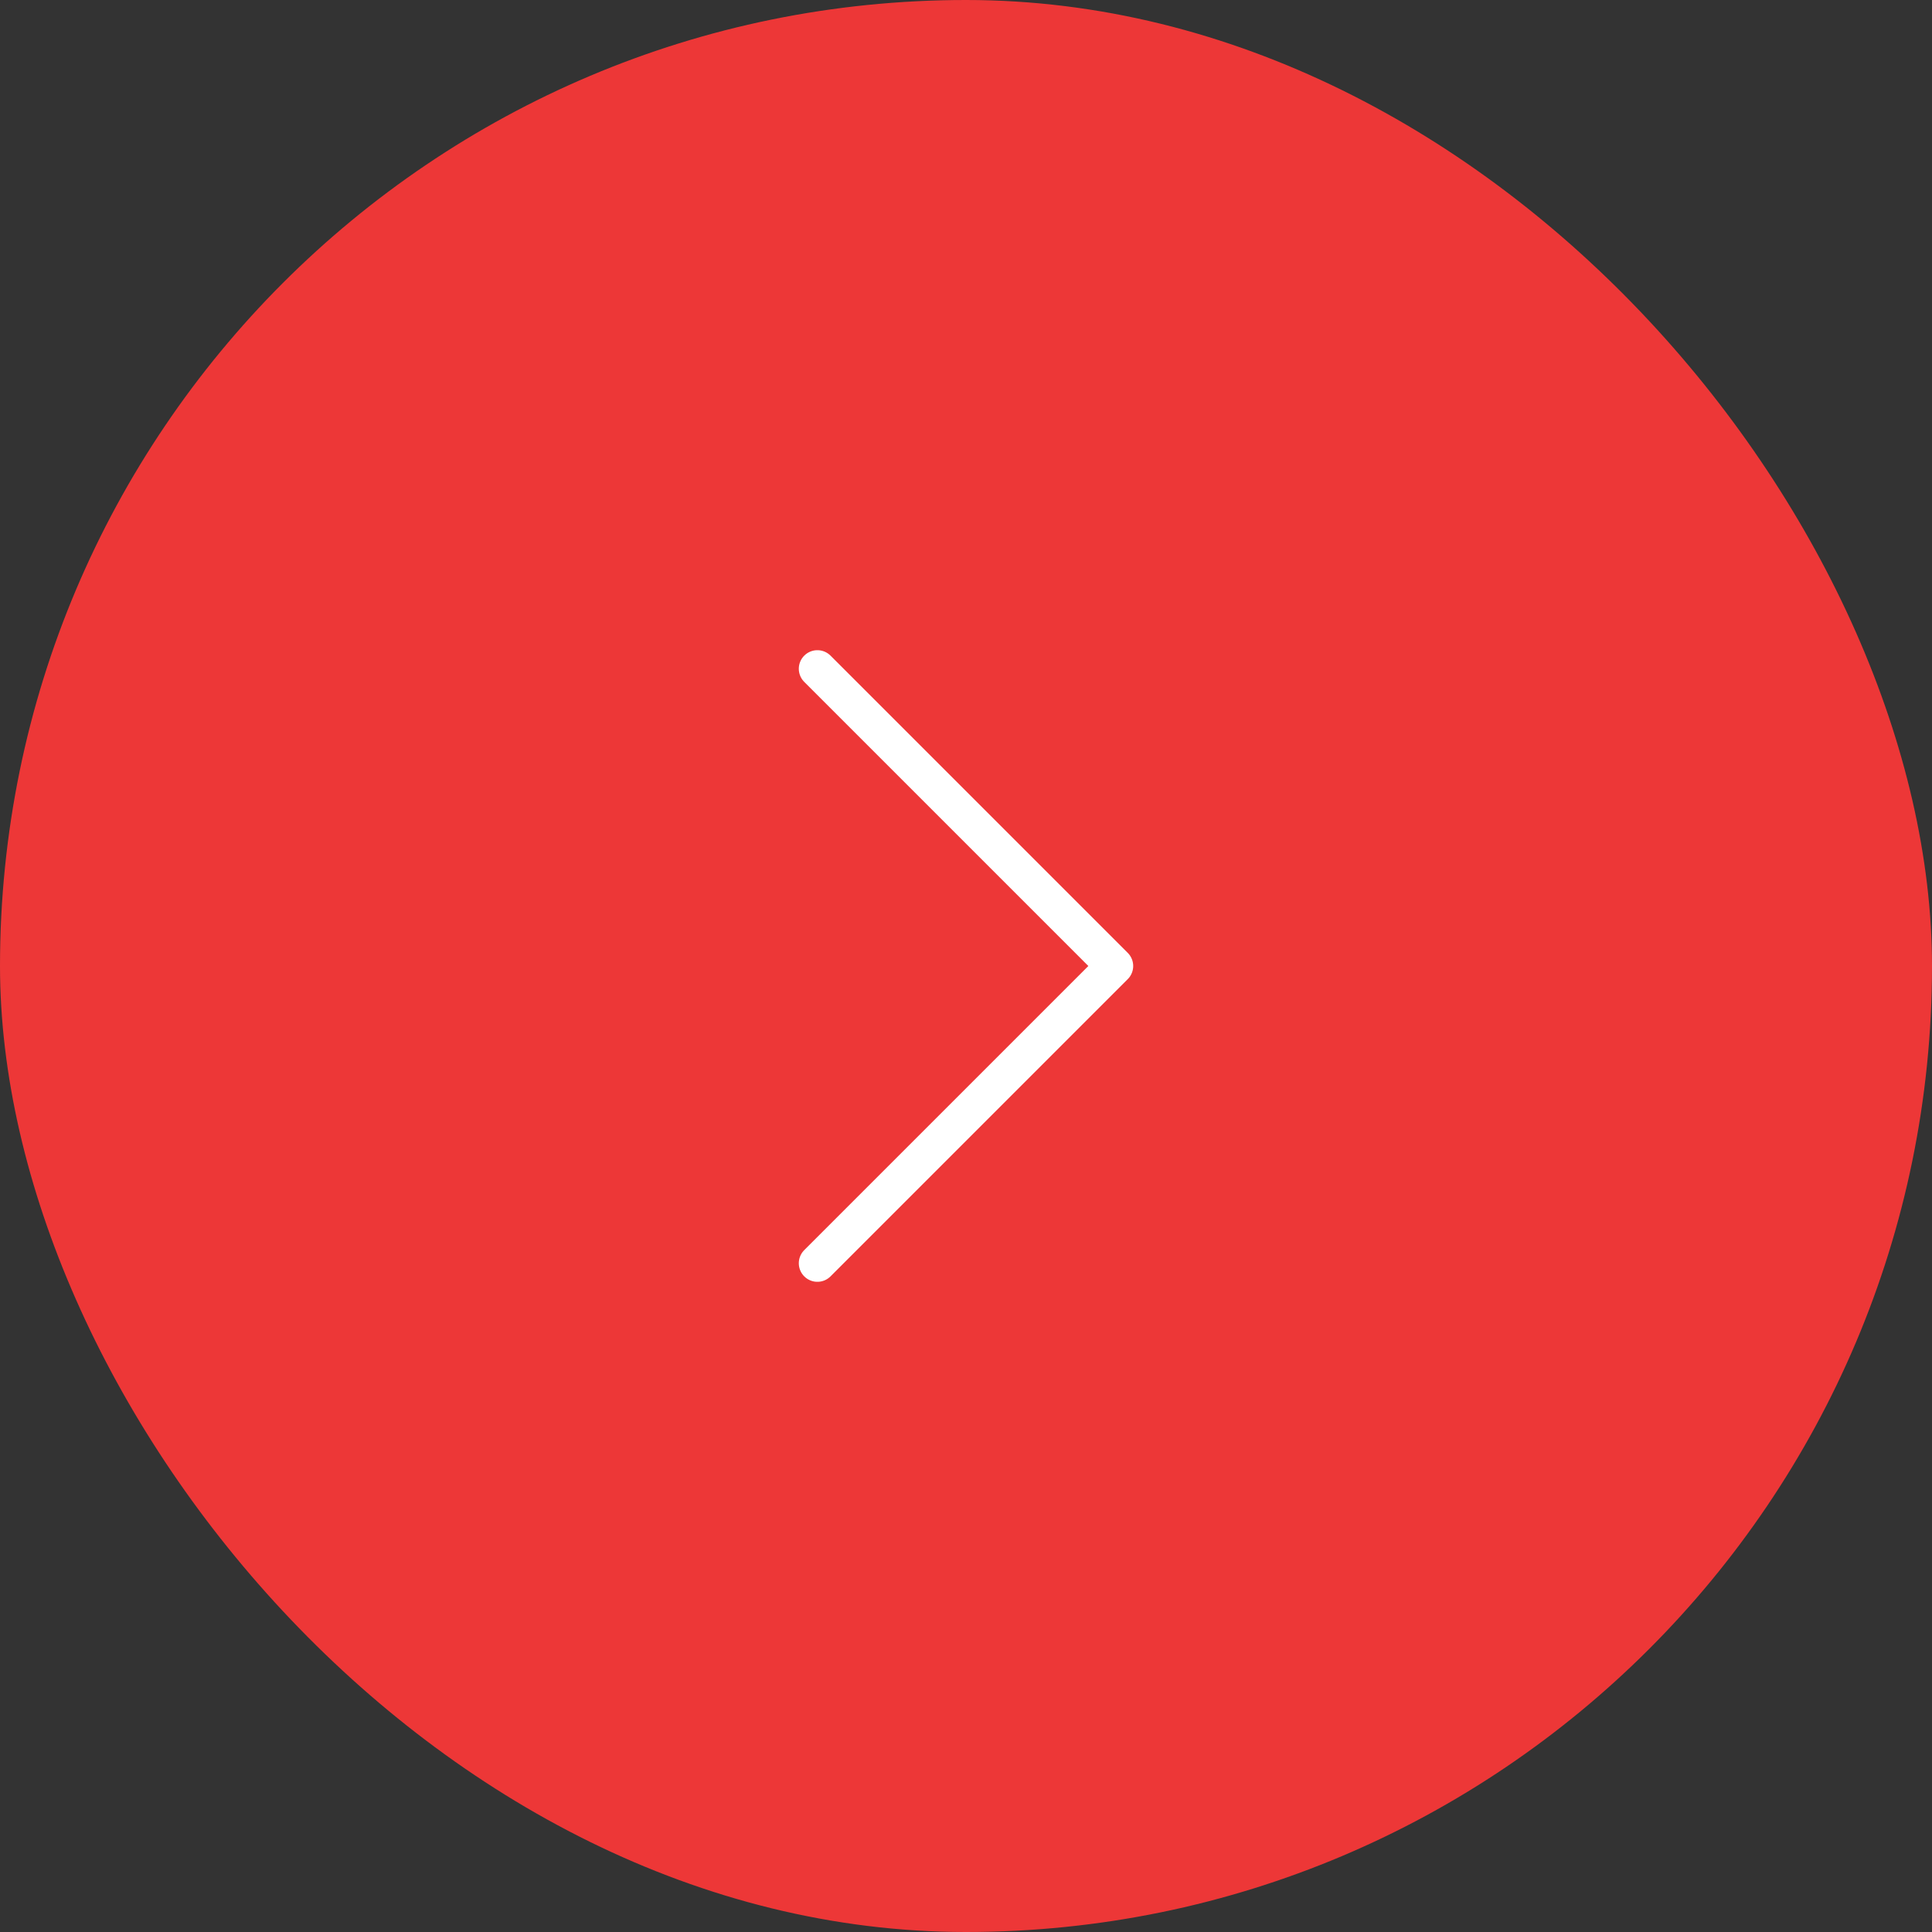 <?xml version="1.0" encoding="UTF-8"?> <svg xmlns="http://www.w3.org/2000/svg" width="52" height="52" viewBox="0 0 52 52" fill="none"><rect x="0" y="0" width="52" height="52" fill="#333333" stroke="none"/> <rect width="52" height="52" rx="26" fill="#ED3737"></rect> <path d="M22 34L30 26L22 18" stroke="white" stroke-linecap="round" stroke-linejoin="round"></path> </svg> 